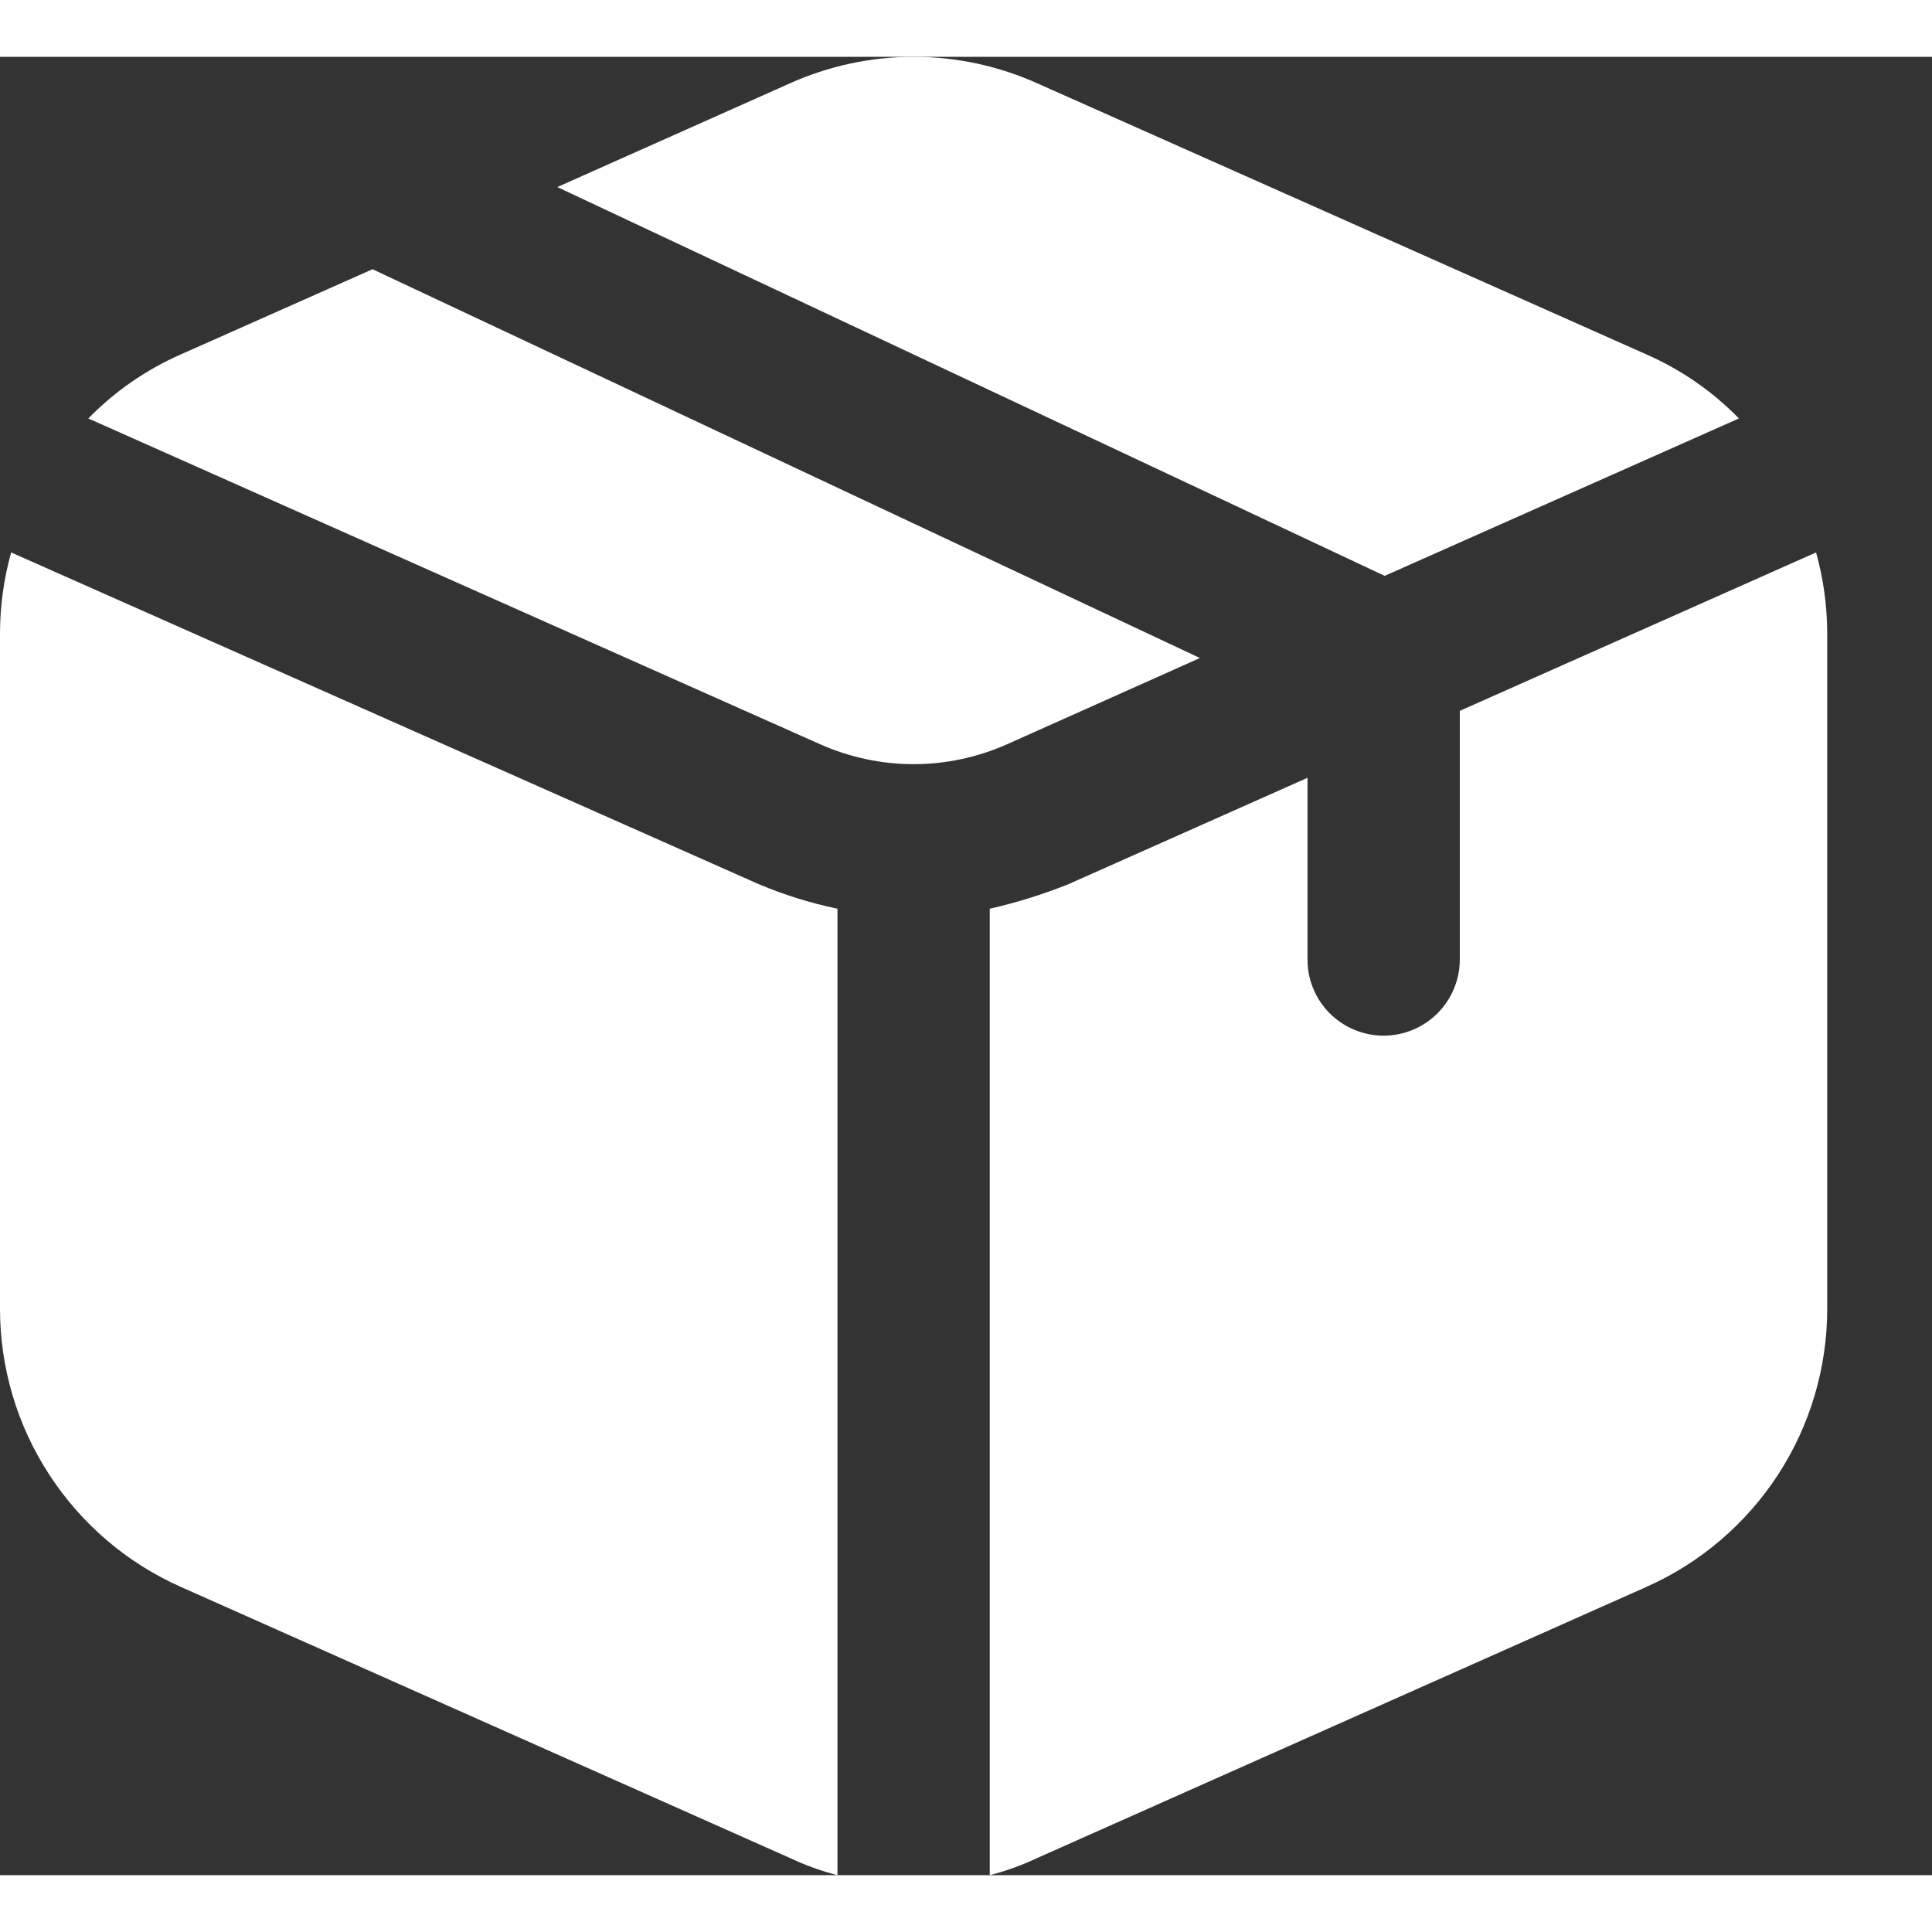 <svg width="20" height="20" viewBox="0 0 17 16" fill="none" xmlns="http://www.w3.org/2000/svg">
<rect x="0" y="0" width="17" height="16" fill="#333333" stroke="none"/>
<path d="M6.681 7.282C6.903 7.375 7.134 7.447 7.369 7.496V16C7.225 15.963 7.084 15.912 6.949 15.848L1.59 13.463C1.117 13.253 0.715 12.909 0.433 12.475C0.15 12.041 0 11.534 0 11.016V5.067C0.001 4.828 0.034 4.591 0.098 4.361L6.681 7.282ZM10.558 5.29L3.278 1.869L1.59 2.619C1.285 2.753 1.01 2.944 0.777 3.182L7.217 6.049C7.476 6.164 7.756 6.224 8.039 6.224C8.322 6.224 8.602 6.164 8.861 6.049L10.558 5.29ZM15.301 3.182C15.069 2.944 14.793 2.753 14.488 2.619L9.129 0.234C8.786 0.08 8.415 0 8.039 0C7.663 0 7.292 0.08 6.949 0.234L4.904 1.146L12.184 4.567L15.301 3.182ZM15.98 4.361L12.845 5.755V7.943C12.845 8.121 12.774 8.291 12.648 8.417C12.523 8.542 12.352 8.613 12.175 8.613C11.997 8.613 11.827 8.542 11.701 8.417C11.575 8.291 11.505 8.121 11.505 7.943V6.344L9.397 7.282C9.173 7.371 8.943 7.443 8.709 7.496V16C8.853 15.963 8.994 15.912 9.129 15.848L14.488 13.463C14.961 13.253 15.363 12.909 15.646 12.475C15.928 12.041 16.078 11.534 16.078 11.016V5.067C16.077 4.828 16.044 4.591 15.98 4.361Z" fill="white"/>
</svg>
